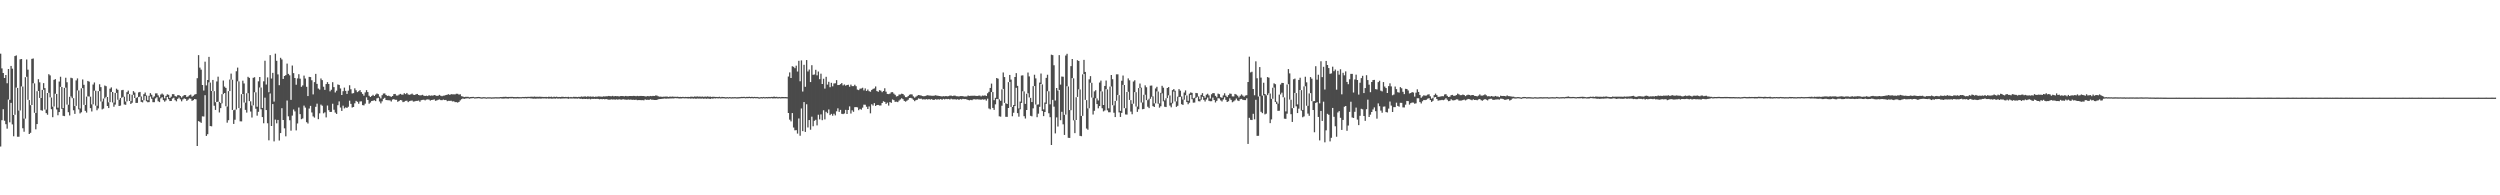 <?xml version="1.0" encoding="UTF-8"?>
<svg xmlns="http://www.w3.org/2000/svg" width="1920" height="150">
  <path d="M0 41.234h1v71.290H0zM1 52.520h1v39.809H1zM2 56.039h1v27.836H2zM3 59.895h1v32.847H3zM4 57.606h1v37.792H4zM5 63.934h1v34.877H5zM6 53.004h1v23.428H6zM7 76.639h1v17.306H7zM8 50.612h1v28.392H8zM9 52.719h1v42.809H9zM10 88.341h1v16.311H10zM11 43.055h1v45.090H11zM12 42.535h1v24.747H12zM13 67.519h1v37.501H13zM14 84.948h1v20.061H14zM15 45.563h1v39.265H15zM16 45.295h1v21.049H16zM17 66.443h1v32.047H17zM18 91.085h1v10.065H18zM19 59.304h1v31.761H19zM20 45.658h1v13.333H20zM21 53.504h1v23.129H21zM22 76.836h1v26.054H22zM23 80.775h1v21.224H23zM24 45.195h1v35.432H24zM25 44.877h1v19.070H25zM26 64.040h1v22.573H26zM27 86.727h1v12.596H27zM28 70.031h1v25.242H28zM29 60.803h1v9.076H29zM30 63.250h1v11.970H30zM31 75.272h1v9.341H31zM32 69.025h1v16.013H32zM33 63.835h1v5.097H33zM34 67.665h1v16.446H34zM35 84.182h1v2.712H35zM36 71.435h1v16.676H36zM37 56.962h1v14.289H37zM38 57.916h1v16.836H38zM39 74.883h1v8.977H39zM40 81.924h1v8.086H40zM41 61.339h1v20.402H41zM42 60.773h1v11.222H42zM43 72.130h1v11.925H43zM44 82.676h1v5.836H44zM45 62.615h1v23.453H45zM46 58.913h1v7.775H46zM47 66.800h1v16.768H47zM48 82.995h1v5.936H48zM49 67.473h1v21.735H49zM50 59.705h1v7.637H50zM51 63.175h1v17.149H51zM52 80.440h1v5.722H52zM53 74.332h1v14.342H53zM54 59.691h1v14.463H54zM55 60.118h1v15.291H55zM56 75.439h1v9.223H56zM57 81.466h1v5.969H57zM58 61.735h1v19.576H58zM59 60.204h1v9.219H59zM60 69.496h1v14.497H60zM61 83.325h1v3.788H61zM62 67.849h1v18.352H62zM63 61.047h1v6.652H63zM64 65.123h1v15.424H64zM65 80.658h1v4.500H65zM66 74.186h1v12.280H66zM67 62.135h1v11.924H67zM68 62.744h1v11.381H68zM69 74.222h1v8.821H69zM70 80.187h1v5.402H70zM71 64.925h1v15.185H71zM72 63.310h1v6.346H72zM73 69.679h1v11.460H73zM74 81.200h1v3.466H74zM75 70.011h1v13.258H75zM76 64.701h1v5.277H76zM77 66.896h1v11.017H77zM78 77.978h1v6.026H78zM79 75.695h1v7.714H79zM80 65.684h1v9.911H80zM81 66.178h1v8.209H81zM82 74.480h1v6.918H82zM83 78.572h1v4.439H83zM84 68.118h1v10.342H84zM85 67.097h1v3.496H85zM86 70.641h1v8.071H86zM87 78.741h1v3.256H87zM88 71.364h1v8.953H88zM89 68.101h1v3.200H89zM90 68.948h1v7.624H90zM91 76.616h1v4.781H91zM92 75.202h1v5.909H92zM93 69.251h1v5.834H93zM94 68.997h1v5.386H94zM95 74.274h1v5.975H95zM96 78.003h1v2.505H96zM97 70.829h1v7.058H97zM98 69.568h1v2.662H98zM99 72.270h1v5.314H99zM100 77.647h1v2.180H100zM101 72.819h1v6.084H101zM102 69.969h1v2.843H102zM103 71.078h1v4.194H103zM104 75.305h1v3.750H104zM105 74.668h1v4.334H105zM106 70.982h1v3.592H106zM107 70.607h1v3.558H107zM108 74.077h1v4.173H108zM109 76.892h1v1.751H109zM110 72.348h1v4.678H110zM111 71.078h1v2.723H111zM112 73.333h1v4.463H112zM113 76.941h1v1.619H113zM114 73.572h1v4.851H114zM115 71.539h1v2.605H115zM116 72.776h1v3.065H116zM117 74.945h1v3.533H117zM118 74.059h1v4.418H118zM119 71.737h1v3.818H119zM120 71.678h1v2.976H120zM121 73.271h1v4.493H121zM122 74.825h1v3.587H122zM123 72.587h1v2.995H123zM124 71.821h1v2.854H124zM125 72.692h1v4.203H125zM126 75.536h1v2.524H126zM127 73.603h1v3.487H127zM128 72.438h1v2.026H128zM129 72.823h1v3.347H129zM130 75.288h1v2.347H130zM131 74.248h1v3.312H131zM132 72.317h1v3.375H132zM133 72.320h1v2.758H133zM134 73.819h1v3.113H134zM135 74.197h1v3.651H135zM136 73.104h1v2.822H136zM137 73.074h1v1.896H137zM138 73.798h1v2.486H138zM139 74.915h1v2.923H139zM140 73.880h1v2.471H140zM141 72.997h1v2.554H141zM142 73.004h1v2.967H142zM143 74.541h1v2.929H143zM144 74.039h1v2.501H144zM145 73.166h1v2.416H145zM146 72.646h1v3.158H146zM147 74.249h1v3.217H147zM148 73.535h1v3.365H148zM149 72.636h1v3.417H149zM150 72.244h1v4.057H150zM151 60.059h1v52.057H151zM152 42.357h1v50.698H152zM153 51.943h1v41.598H153zM154 53.483h1v40.893H154zM155 65.277h1v24.090H155zM156 69.538h1v19.958H156zM157 47.367h1v25.728H157zM158 65.564h1v38.837H158zM159 61.425h1v41.623H159zM160 43.668h1v19.594H160zM161 63.460h1v33.349H161zM162 69.889h1v27.132H162zM163 61.384h1v8.503H163zM164 70.005h1v11.204H164zM165 78.487h1v5.965H165zM166 62.540h1v15.818H166zM167 58.896h1v19.184H167zM168 78.247h1v8.111H168zM169 79.153h1v3.899H169zM170 72.358h1v7.013H170zM171 61.863h1v10.438H171zM172 66.507h1v4.924H172zM173 67.517h1v14.079H173zM174 81.804h1v12.418H174zM175 69.989h1v22.303H175zM176 61.080h1v8.862H176zM177 56.507h1v4.628H177zM178 61.215h1v23.238H178zM179 84.624h1v10.550H179zM180 84.223h1v7.754H180zM181 54.745h1v29.357H181zM182 51.922h1v10.530H182zM183 62.534h1v20.453H183zM184 83.105h1v10.100H184zM185 72.365h1v20.884H185zM186 61.947h1v10.237H186zM187 64.114h1v14.630H187zM188 78.834h1v5.537H188zM189 71.639h1v14.844H189zM190 58.999h1v12.559H190zM191 59.799h1v17.878H191zM192 77.812h1v7.836H192zM193 81.062h1v9.198H193zM194 59.745h1v21.125H194zM195 59.280h1v11.595H195zM196 70.916h1v12.587H196zM197 81.965h1v6.874H197zM198 62.446h1v23.420H198zM199 59.130h1v8.022H199zM200 67.207h1v16.710H200zM201 82.871h1v7.015H201zM202 62.442h1v32.239H202zM203 46.637h1v28.385H203zM204 64.922h1v19.597H204zM205 59.429h1v35.236H205zM206 70.839h1v36.957H206zM207 42.318h1v29.460H207zM208 60.291h1v36.492H208zM209 55.941h1v23.978H209zM210 78.048h1v30.524H210zM211 41.220h1v50.633H211zM212 46.683h1v48.018H212zM213 57.149h1v34.969H213zM214 65.449h1v42.464H214zM215 44.393h1v57.797H215zM216 45.652h1v37.470H216zM217 60.637h1v31.531H217zM218 58.384h1v40.170H218zM219 57.701h1v46.996H219zM220 48.847h1v28.347H220zM221 56.716h1v32.604H221zM222 57.870h1v34.481H222zM223 76.702h1v23.673H223zM224 50.323h1v38.477H224zM225 56.174h1v27.889H225zM226 59.880h1v25.660H226zM227 65.076h1v35.084H227zM228 60.224h1v34.582H228zM229 57.003h1v25.597H229zM230 60.441h1v27.215H230zM231 66.688h1v24.866H231zM232 65.596h1v25.391H232zM233 58.056h1v23.035H233zM234 60.300h1v22.329H234zM235 66.662h1v27.208H235zM236 73.774h1v21.098H236zM237 59.033h1v24.295H237zM238 59.171h1v22.144H238zM239 61.661h1v24.715H239zM240 72.476h1v16.915H240zM241 63.055h1v27.274H241zM242 56.745h1v25.296H242zM243 64.392h1v15.211H243zM244 67.967h1v23.594H244zM245 68.797h1v18.264H245zM246 60.273h1v20.064H246zM247 61.553h1v19.626H247zM248 66.624h1v20.392H248zM249 69.024h1v17.265H249zM250 64.539h1v25.608H250zM251 63.053h1v18.010H251zM252 64.487h1v20.161H252zM253 70.141h1v15.886H253zM254 68.912h1v16.991H254zM255 63.150h1v16.514H255zM256 66.940h1v17.345H256zM257 71.035h1v15.467H257zM258 69.650h1v17.839H258zM259 64.881h1v15.896H259zM260 65.227h1v12.651H260zM261 67.962h1v14.637H261zM262 72.935h1v12.259H262zM263 70.046h1v11.084H263zM264 67.283h1v15.977H264zM265 69.803h1v12.671H265zM266 72.132h1v10.761H266zM267 69.637h1v12.338H267zM268 65.491h1v11.828H268zM269 68.576h1v11.186H269zM270 71.782h1v10.827H270zM271 71.503h1v10.674H271zM272 67.823h1v11.516H272zM273 69.324h1v8.154H273zM274 70.734h1v7.463H274zM275 70.025h1v9.641H275zM276 69.191h1v8.757H276zM277 70.756h1v7.084H277zM278 72.067h1v8.656H278zM279 73.487h1v7.472H279zM280 70.986h1v8.624H280zM281 69.230h1v5.508H281zM282 70.694h1v6.071H282zM283 73.506h1v6.163H283zM284 74.474h1v4.250H284zM285 73.686h1v3.885H285zM286 72.808h1v4.571H286zM287 73.735h1v3.260H287zM288 72.639h1v5.038H288zM289 71.802h1v3.789H289zM290 72.307h1v2.808H290zM291 74.184h1v3.739H291zM292 75.578h1v3.839H292zM293 73.109h1v4.690H293zM294 71.842h1v4.025H294zM295 71.707h1v3.429H295zM296 72.901h1v3.877H296zM297 73.677h1v3.280H297zM298 73.455h1v3.543H298zM299 73.856h1v3.246H299zM300 74.401h1v3.562H300zM301 73.735h1v2.689H301zM302 72.306h1v3.821H302zM303 72.140h1v4.527H303zM304 73.366h1v3.284H304zM305 73.367h1v4.836H305zM306 72.662h1v4.959H306zM307 72.107h1v4.697H307zM308 72.649h1v4.387H308zM309 72.680h1v5.747H309zM310 71.596h1v6.489H310zM311 72.279h1v5.211H311zM312 71.366h1v5.937H312zM313 72.525h1v5.888H313zM314 72.783h1v4.870H314zM315 72.441h1v4.934H315zM316 71.898h1v5.325H316zM317 72.761h1v5.277H317zM318 72.937h1v4.937H318zM319 72.405h1v5.089H319zM320 72.125h1v5.327H320zM321 72.954h1v4.239H321zM322 73.256h1v4.854H322zM323 73.168h1v3.780H323zM324 72.814h1v3.909H324zM325 73.476h1v3.099H325zM326 73.731h1v3.365H326zM327 73.481h1v3.001H327zM328 73.774h1v2.569H328zM329 73.135h1v3.372H329zM330 73.531h1v3.744H330zM331 73.322h1v3.457H331zM332 73.460h1v3.166H332zM333 72.945h1v3.385H333zM334 73.268h1v4.166H334zM335 73.657h1v3.447H335zM336 73.541h1v3.110H336zM337 72.863h1v3.455H337zM338 73.516h1v3.371H338zM339 73.868h1v3.071H339zM340 73.449h1v3.069H340zM341 73.371h1v3.475H341zM342 72.945h1v3.803H342zM343 72.712h1v4.994H343zM344 72.339h1v5.079H344zM345 72.922h1v4.532H345zM346 72.283h1v5.097H346zM347 72.471h1v5.478H347zM348 72.469h1v5.314H348zM349 72.482h1v5.955H349zM350 71.991h1v6.439H350zM351 72.027h1v6.778H351zM352 72.667h1v5.628H352zM353 72.416h1v4.665H353zM354 73.873h1v2.308H354zM355 74.114h1v1.523H355zM356 74.539h1v1.426H356zM357 74.335h1v1.336H357zM358 74.358h1v1.198H358zM359 74.368h1v1.084H359zM360 74.690h1v1.138H360zM361 74.473h1v1.100H361zM362 74.452h1v1.000H362zM363 74.384h1v1.006H363zM364 74.687h1v1.000H364zM365 74.647h1v1.000H365zM366 74.497h1v1.000H366zM367 74.443h1v1.000H367zM368 74.494h1v1.007H368zM369 74.797h1v1.000H369zM370 74.702h1v1.000H370zM371 74.576h1v1.000H371zM372 74.628h1v1.000H372zM373 74.846h1v1.000H373zM374 74.686h1v1.000H374zM375 74.682h1v1.000H375zM376 74.679h1v1.000H376zM377 74.827h1v1.000H377zM378 74.748h1v1.000H378zM379 74.709h1v1.000H379zM380 74.631h1v1.000H380zM381 74.671h1v1.000H381zM382 74.678h1v1.000H382zM383 74.655h1v1.000H383zM384 74.491h1v1.009H384zM385 74.564h1v1.181H385zM386 74.410h1v1.297H386zM387 74.403h1v1.285H387zM388 74.310h1v1.282H388zM389 74.475h1v1.223H389zM390 74.458h1v1.284H390zM391 74.443h1v1.035H391zM392 74.381h1v1.168H392zM393 74.415h1v1.040H393zM394 74.497h1v1.166H394zM395 74.535h1v1.067H395zM396 74.528h1v1.132H396zM397 74.449h1v1.101H397zM398 74.571h1v1.078H398zM399 74.587h1v1.000H399zM400 74.620h1v1.000H400zM401 74.420h1v1.000H401zM402 74.475h1v1.074H402zM403 74.402h1v1.047H403zM404 74.463h1v1.181H404zM405 74.368h1v1.068H405zM406 74.416h1v1.025H406zM407 74.312h1v1.272H407zM408 74.266h1v1.338H408zM409 74.332h1v1.491H409zM410 74.127h1v1.611H410zM411 74.366h1v1.465H411zM412 74.279h1v1.401H412zM413 74.329h1v1.385H413zM414 74.236h1v1.461H414zM415 74.355h1v1.422H415zM416 74.398h1v1.167H416zM417 74.423h1v1.212H417zM418 74.455h1v1.128H418zM419 74.375h1v1.332H419zM420 74.565h1v1.017H420zM421 74.235h1v1.542H421zM422 74.420h1v1.221H422zM423 74.226h1v1.538H423zM424 74.576h1v1.195H424zM425 74.259h1v1.351H425zM426 74.431h1v1.322H426zM427 74.245h1v1.253H427zM428 74.543h1v1.240H428zM429 74.420h1v1.178H429zM430 74.496h1v1.259H430zM431 74.295h1v1.385H431zM432 74.363h1v1.264H432zM433 74.478h1v1.118H433zM434 74.393h1v1.200H434zM435 74.560h1v1.000H435zM436 74.354h1v1.521H436zM437 74.626h1v1.000H437zM438 74.420h1v1.264H438zM439 74.649h1v1.000H439zM440 74.349h1v1.258H440zM441 74.398h1v1.342H441zM442 74.384h1v1.313H442zM443 74.570h1v1.203H443zM444 74.348h1v1.175H444zM445 74.431h1v1.480H445zM446 74.086h1v1.758H446zM447 74.276h1v1.806H447zM448 74.142h1v1.730H448zM449 74.025h1v2.008H449zM450 74.366h1v1.505H450zM451 73.949h1v2.166H451zM452 74.264h1v1.578H452zM453 74.099h1v2.195H453zM454 74.313h1v1.568H454zM455 74.105h1v1.855H455zM456 74.433h1v1.465H456zM457 74.215h1v1.777H457zM458 74.285h1v1.612H458zM459 74.038h1v1.929H459zM460 74.094h1v2.171H460zM461 74.185h1v1.860H461zM462 74.289h1v1.932H462zM463 74.001h1v2.029H463zM464 74.103h1v2.199H464zM465 73.922h1v2.118H465zM466 73.928h1v2.405H466zM467 73.679h1v2.854H467zM468 73.847h1v2.707H468zM469 73.935h1v2.375H469zM470 73.632h1v2.809H470zM471 74.030h1v2.317H471zM472 73.740h1v2.815H472zM473 73.861h1v2.441H473zM474 73.808h1v2.715H474zM475 74.082h1v2.170H475zM476 73.767h1v2.679H476zM477 73.729h1v2.820H477zM478 73.775h1v2.403H478zM479 73.966h1v2.491H479zM480 73.684h1v2.829H480zM481 73.894h1v2.772H481zM482 73.902h1v2.489H482zM483 73.716h1v2.875H483zM484 73.719h1v2.747H484zM485 73.772h1v2.940H485zM486 73.647h1v2.932H486zM487 73.681h1v3.082H487zM488 73.891h1v2.661H488zM489 73.604h1v3.344H489zM490 73.810h1v3.032H490zM491 73.659h1v3.185H491zM492 73.686h1v3.269H492zM493 73.725h1v3.186H493zM494 73.747h1v3.311H494zM495 74.018h1v2.345H495zM496 74.009h1v2.674H496zM497 73.708h1v2.871H497zM498 73.990h1v2.739H498zM499 73.678h1v2.539H499zM500 73.805h1v2.774H500zM501 73.651h1v2.942H501zM502 73.749h1v3.043H502zM503 73.315h1v3.464H503zM504 73.389h1v3.353H504zM505 73.956h1v2.268H505zM506 74.226h1v1.843H506zM507 74.201h1v1.820H507zM508 74.392h1v1.490H508zM509 74.235h1v1.558H509zM510 74.224h1v1.412H510zM511 74.114h1v1.736H511zM512 74.177h1v1.492H512zM513 74.440h1v1.305H513zM514 74.128h1v1.488H514zM515 74.274h1v1.328H515zM516 74.129h1v1.429H516zM517 74.301h1v1.321H517zM518 74.268h1v1.118H518zM519 74.328h1v1.165H519zM520 74.263h1v1.196H520zM521 74.492h1v1.179H521zM522 74.373h1v1.234H522zM523 74.472h1v1.160H523zM524 74.347h1v1.057H524zM525 74.543h1v1.013H525zM526 74.377h1v1.151H526zM527 74.501h1v1.000H527zM528 74.397h1v1.285H528zM529 74.511h1v1.059H529zM530 74.247h1v1.512H530zM531 74.249h1v1.335H531zM532 74.404h1v1.373H532zM533 74.089h1v1.555H533zM534 74.220h1v1.644H534zM535 74.012h1v1.613H535zM536 74.257h1v1.463H536zM537 74.134h1v1.551H537zM538 74.286h1v1.492H538zM539 74.138h1v1.467H539zM540 74.401h1v1.465H540zM541 74.154h1v1.446H541zM542 74.306h1v1.580H542zM543 74.029h1v1.667H543zM544 74.350h1v1.414H544zM545 74.184h1v1.773H545zM546 74.458h1v1.173H546zM547 74.317h1v1.459H547zM548 74.331h1v1.116H548zM549 74.428h1v1.180H549zM550 74.429h1v1.000H550zM551 74.564h1v1.066H551zM552 74.291h1v1.181H552zM553 74.656h1v1.017H553zM554 74.370h1v1.146H554zM555 74.506h1v1.000H555zM556 74.568h1v1.000H556zM557 74.775h1v1.000H557zM558 74.529h1v1.000H558zM559 74.733h1v1.000H559zM560 74.481h1v1.000H560zM561 74.726h1v1.000H561zM562 74.606h1v1.000H562zM563 74.636h1v1.000H563zM564 74.523h1v1.000H564zM565 74.698h1v1.000H565zM566 74.662h1v1.000H566zM567 74.610h1v1.000H567zM568 74.542h1v1.000H568zM569 74.408h1v1.000H569zM570 74.442h1v1.000H570zM571 74.318h1v1.000H571zM572 74.596h1v1.000H572zM573 74.405h1v1.000H573zM574 74.470h1v1.000H574zM575 74.312h1v1.020H575zM576 74.516h1v1.000H576zM577 74.359h1v1.011H577zM578 74.549h1v1.000H578zM579 74.377h1v1.012H579zM580 74.524h1v1.000H580zM581 74.423h1v1.000H581zM582 74.672h1v1.000H582zM583 74.793h1v1.000H583zM584 74.475h1v1.000H584zM585 74.657h1v1.000H585zM586 74.429h1v1.000H586zM587 74.696h1v1.000H587zM588 74.473h1v1.000H588zM589 74.611h1v1.000H589zM590 74.454h1v1.000H590zM591 74.561h1v1.000H591zM592 74.370h1v1.026H592zM593 74.452h1v1.190H593zM594 74.147h1v1.349H594zM595 74.435h1v1.120H595zM596 74.348h1v1.118H596zM597 74.670h1v1.000H597zM598 74.465h1v1.000H598zM599 74.645h1v1.000H599zM600 74.422h1v1.100H600zM601 74.515h1v1.000H601zM602 74.525h1v1.011H602zM603 74.505h1v1.000H603zM604 74.645h1v1.000H604zM605 58.775h1v27.991H605zM606 55.588h1v36.322H606zM607 59.918h1v33.295H607zM608 50.892h1v35.925H608zM609 51.278h1v46.666H609zM610 52.377h1v47.704H610zM611 50.428h1v49.517H611zM612 54.911h1v47.709H612zM613 46.704h1v44.253H613zM614 62.403h1v41.850H614zM615 46.397h1v36.888H615zM616 70.317h1v30.369H616zM617 49.780h1v28.608H617zM618 66.675h1v34.662H618zM619 46.123h1v33.941H619zM620 54.889h1v42.997H620zM621 53.425h1v38.794H621zM622 63.050h1v36.579H622zM623 50.055h1v39.550H623zM624 57.472h1v39.501H624zM625 57.172h1v35.618H625zM626 53.603h1v38.401H626zM627 57.835h1v38.495H627zM628 54.955h1v33.163H628zM629 60.848h1v30.829H629zM630 56.578h1v31.256H630zM631 64.508h1v27.795H631zM632 60.444h1v24.234H632zM633 68.056h1v23.665H633zM634 58.997h1v26.851H634zM635 64.970h1v21.946H635zM636 62.819h1v21.230H636zM637 66.976h1v21.446H637zM638 63.615h1v23.815H638zM639 66.293h1v22.600H639zM640 64.118h1v23.224H640zM641 63.934h1v24.678H641zM642 61.546h1v23.953H642zM643 65.330h1v17.875H643zM644 65.267h1v20.661H644zM645 64.611h1v19.750H645zM646 63.800h1v23.603H646zM647 65.581h1v22.097H647zM648 64.887h1v22.263H648zM649 65.817h1v18.558H649zM650 65.263h1v22.280H650zM651 65.073h1v19.424H651zM652 66.616h1v15.082H652zM653 64.966h1v22.233H653zM654 66.149h1v18.586H654zM655 66.166h1v19.697H655zM656 65.100h1v17.243H656zM657 66.200h1v16.030H657zM658 68.800h1v13.667H658zM659 69.233h1v15.379H659zM660 68.092h1v15.505H660zM661 67.948h1v16.287H661zM662 67.398h1v15.289H662zM663 69.418h1v10.985H663zM664 67.889h1v12.526H664zM665 69.838h1v12.139H665zM666 68.767h1v14.967H666zM667 70.032h1v11.758H667zM668 70.459h1v16.603H668zM669 69.066h1v11.023H669zM670 68.243h1v12.794H670zM671 67.880h1v11.331H671zM672 66.419h1v14.980H672zM673 69.936h1v10.681H673zM674 70.489h1v10.108H674zM675 69.213h1v11.849H675zM676 69.650h1v11.367H676zM677 70.814h1v8.280H677zM678 69.902h1v7.864H678zM679 67.766h1v10.496H679zM680 70.412h1v9.405H680zM681 72.122h1v6.707H681zM682 72.283h1v8.831H682zM683 71.872h1v6.495H683zM684 70.880h1v8.143H684zM685 70.762h1v5.638H685zM686 71.865h1v5.057H686zM687 72.799h1v5.440H687zM688 74.083h1v4.012H688zM689 73.757h1v4.696H689zM690 72.619h1v4.666H690zM691 72.560h1v3.821H691zM692 71.912h1v3.580H692zM693 72.186h1v3.984H693zM694 73.255h1v4.266H694zM695 74.588h1v3.497H695zM696 74.657h1v2.718H696zM697 73.759h1v2.816H697zM698 72.736h1v2.537H698zM699 72.399h1v2.755H699zM700 72.540h1v3.103H700zM701 74.051h1v2.582H701zM702 75.028h1v2.687H702zM703 74.196h1v2.727H703zM704 73.475h1v3.115H704zM705 72.954h1v2.621H705zM706 73.185h1v2.730H706zM707 73.391h1v2.367H707zM708 73.802h1v2.590H708zM709 73.930h1v2.315H709zM710 73.767h1v2.687H710zM711 73.360h1v2.797H711zM712 73.118h1v3.303H712zM713 73.378h1v2.710H713zM714 73.400h1v3.105H714zM715 73.530h1v2.587H715zM716 73.560h1v3.134H716zM717 73.484h1v3.227H717zM718 73.171h1v3.017H718zM719 73.418h1v3.106H719zM720 73.577h1v2.671H720zM721 73.752h1v2.731H721zM722 73.899h1v2.121H722zM723 74.085h1v2.546H723zM724 73.829h1v2.110H724zM725 74.005h1v2.351H725zM726 73.739h1v2.204H726zM727 73.980h1v2.211H727zM728 73.855h1v2.143H728zM729 73.400h1v3.051H729zM730 73.415h1v2.399H730zM731 73.766h1v2.520H731zM732 73.489h1v2.809H732zM733 73.403h1v2.827H733zM734 73.880h1v2.589H734zM735 73.945h1v2.244H735zM736 74.060h1v2.631H736zM737 73.795h1v2.306H737zM738 73.773h1v2.622H738zM739 73.826h1v2.095H739zM740 74.132h1v1.984H740zM741 74.103h1v1.997H741zM742 74.083h1v2.299H742zM743 73.346h1v3.417H743zM744 73.676h1v3.380H744zM745 73.585h1v3.107H745zM746 73.522h1v3.439H746zM747 73.542h1v2.724H747zM748 73.479h1v2.778H748zM749 73.605h1v2.816H749zM750 73.704h1v2.508H750zM751 73.451h1v2.927H751zM752 73.378h1v3.076H752zM753 74.049h1v2.569H753zM754 73.346h1v2.937H754zM755 73.546h1v3.000H755zM756 73.212h1v3.023H756zM757 73.728h1v3.516H757zM758 71.651h1v4.144H758zM759 70.522h1v12.804H759zM760 67.550h1v16.421H760zM761 64.195h1v6.519H761zM762 70.696h1v12.194H762zM763 76.949h1v7.425H763zM764 75.115h1v5.015H764zM765 59.921h1v16.041H765zM766 60.419h1v15.791H766zM767 76.282h1v13.037H767zM768 77.401h1v12.195H768zM769 68.632h1v12.577H769zM770 55.631h1v12.688H770zM771 59.169h1v19.848H771zM772 79.258h1v10.467H772zM773 79.867h1v9.863H773zM774 63.058h1v19.906H774zM775 57.570h1v5.330H775zM776 61.125h1v20.997H776zM777 82.187h1v7.098H777zM778 80.673h1v5.889H778zM779 59.147h1v22.288H779zM780 56.179h1v11.276H780zM781 65.933h1v20.933H781zM782 83.323h1v6.262H782zM783 78.053h1v5.850H783zM784 58.004h1v21.040H784zM785 57.858h1v12.247H785zM786 70.216h1v19.027H786zM787 79.778h1v11.262H787zM788 71.985h1v12.511H788zM789 55.679h1v16.021H789zM790 58.650h1v16.200H790zM791 75.167h1v13.752H791zM792 78.384h1v10.967H792zM793 66.143h1v17.042H793zM794 57.382h1v8.711H794zM795 60.225h1v20.044H795zM796 80.394h1v9.606H796zM797 80.159h1v7.127H797zM798 63.435h1v18.563H798zM799 56.479h1v8.017H799zM800 64.836h1v20.448H800zM801 83.999h1v5.194H801zM802 78.730h1v7.296H802zM803 59.802h1v19.966H803zM804 57.380h1v12.665H804zM805 70.073h1v16.933H805zM806 80.117h1v9.888H806zM807 41.974h1v69.399H807zM808 42.356h1v34.323H808zM809 50.120h1v31.787H809zM810 77.198h1v25.256H810zM811 67.566h1v22.599H811zM812 69.520h1v27.673H812zM813 42.363h1v26.716H813zM814 64.981h1v27.355H814zM815 58.804h1v27.075H815zM816 58.950h1v36.557H816zM817 88.223h1v15.382H817zM818 42.633h1v45.405H818zM819 41.329h1v24.944H819zM820 66.421h1v39.413H820zM821 84.530h1v21.407H821zM822 50.811h1v33.834H822zM823 45.315h1v14.694H823zM824 60.135h1v32.295H824zM825 92.297h1v9.965H825zM826 74.710h1v17.428H826zM827 46.228h1v28.200H827zM828 46.857h1v21.740H828zM829 68.723h1v35.635H829zM830 89.055h1v15.531H830zM831 57.107h1v31.899H831zM832 45.997h1v10.907H832zM833 55.268h1v21.442H833zM834 76.908h1v21.814H834zM835 83.264h1v16.346H835zM836 60.934h1v22.217H836zM837 58.448h1v5.073H837zM838 63.605h1v11.274H838zM839 75.014h1v12.938H839zM840 70.173h1v14.915H840zM841 69.294h1v6.177H841zM842 75.545h1v4.373H842zM843 77.150h1v6.025H843zM844 63.383h1v18.070H844zM845 61.883h1v8.247H845zM846 70.228h1v12.905H846zM847 80.662h1v4.903H847zM848 66.008h1v18.848H848zM849 61.830h1v6.684H849zM850 68.649h1v16.062H850zM851 83.218h1v2.986H851zM852 66.535h1v19.691H852zM853 57.594h1v8.790H853zM854 60.825h1v19.970H854zM855 80.958h1v5.605H855zM856 77.511h1v12.381H856zM857 57.109h1v20.266H857zM858 57.095h1v15.836H858zM859 73.065h1v13.238H859zM860 85.143h1v4.649H860zM861 61.981h1v24.713H861zM862 57.991h1v7.183H862zM863 65.285h1v17.782H863zM864 83.152h1v4.767H864zM865 70.674h1v17.362H865zM866 60.226h1v10.274H866zM867 61.672h1v15.056H867zM868 76.878h1v8.831H868zM869 79.698h1v8.036H869zM870 62.612h1v16.992H870zM871 61.651h1v9.089H871zM872 70.820h1v10.978H872zM873 81.845h1v4.077H873zM874 67.622h1v16.312H874zM875 64.145h1v3.417H875zM876 67.327h1v11.421H876zM877 78.669h1v5.235H877zM878 72.818h1v10.838H878zM879 65.547h1v7.200H879zM880 67.020h1v9.887H880zM881 76.964h1v5.006H881zM882 75.848h1v7.212H882zM883 65.804h1v10.055H883zM884 65.671h1v8.618H884zM885 74.049h1v7.442H885zM886 79.421h1v2.768H886zM887 67.952h1v11.431H887zM888 66.647h1v3.537H888zM889 70.305h1v9.344H889zM890 79.387h1v3.299H890zM891 71.317h1v10.315H891zM892 65.885h1v5.813H892zM893 67.308h1v10.514H893zM894 77.120h1v4.852H894zM895 75.488h1v6.718H895zM896 67.575h1v7.779H896zM897 66.892h1v6.337H897zM898 73.335h1v7.750H898zM899 78.952h1v3.498H899zM900 69.221h1v10.202H900zM901 68.386h1v1.904H901zM902 69.699h1v8.230H902zM903 77.857h1v4.194H903zM904 74.224h1v7.030H904zM905 68.432h1v6.127H905zM906 69.644h1v4.687H906zM907 74.091h1v5.915H907zM908 76.456h1v4.157H908zM909 71.053h1v5.468H909zM910 69.403h1v3.730H910zM911 73.293h1v5.116H911zM912 77.394h1v2.694H912zM913 71.955h1v6.961H913zM914 70.987h1v1.913H914zM915 71.300h1v4.879H915zM916 75.540h1v3.332H916zM917 75.048h1v3.679H917zM918 71.372h1v3.924H918zM919 71.563h1v2.763H919zM920 74.108h1v3.614H920zM921 76.173h1v1.679H921zM922 72.857h1v3.696H922zM923 71.526h1v2.815H923zM924 73.797h1v2.913H924zM925 75.063h1v2.890H925zM926 72.697h1v3.712H926zM927 72.007h1v2.918H927zM928 73.256h1v4.143H928zM929 75.676h1v2.095H929zM930 72.420h1v5.291H930zM931 71.495h1v3.470H931zM932 71.575h1v5.206H932zM933 73.605h1v5.082H933zM934 74.726h1v2.745H934zM935 71.873h1v3.521H935zM936 72.358h1v3.260H936zM937 74.643h1v2.469H937zM938 75.126h1v2.778H938zM939 73.287h1v3.092H939zM940 71.604h1v3.091H940zM941 73.493h1v3.193H941zM942 74.567h1v3.755H942zM943 73.074h1v4.673H943zM944 71.819h1v3.716H944zM945 72.028h1v4.694H945zM946 74.016h1v4.500H946zM947 74.082h1v3.771H947zM948 72.139h1v4.910H948zM949 72.633h1v3.028H949zM950 73.491h1v3.647H950zM951 74.845h1v2.787H951zM952 73.512h1v2.657H952zM953 72.515h1v3.436H953zM954 73.406h1v3.252H954zM955 74.293h1v2.561H955zM956 73.394h1v3.485H956zM957 73.119h1v2.377H957zM958 62.998h1v47.543H958zM959 43.531h1v46.939H959zM960 55.621h1v36.376H960zM961 55.079h1v37.112H961zM962 68.330h1v19.046H962zM963 73.172h1v18.459H963zM964 47.116h1v29.533H964zM965 60.107h1v44.217H965zM966 74.137h1v30.140H966zM967 51.513h1v22.396H967zM968 59.578h1v26.292H968zM969 73.397h1v13.514H969zM970 63.534h1v9.678H970zM971 72.184h1v15.695H971zM972 73.261h1v14.047H972zM973 59.210h1v13.876H973zM974 59.654h1v12.031H974zM975 71.853h1v22.688H975zM976 75.912h1v15.811H976zM977 67.363h1v8.459H977zM978 63.982h1v3.298H978zM979 64.674h1v13.718H979zM980 78.018h1v1.906H980zM981 79.635h1v5.523H981zM982 72.678h1v12.346H982zM983 64.921h1v7.631H983zM984 63.637h1v7.537H984zM985 63.762h1v10.957H985zM986 74.867h1v16.284H986zM987 85.535h1v5.772H987zM988 64.903h1v22.371H988zM989 53.036h1v11.612H989zM990 56.392h1v20.036H990zM991 76.585h1v11.133H991zM992 83.074h1v10.581H992zM993 60.866h1v22.051H993zM994 60.346h1v11.051H994zM995 71.474h1v10.195H995zM996 80.197h1v6.651H996zM997 61.364h1v22.113H997zM998 59.709h1v9.390H998zM999 69.215h1v15.709H999zM1000 84.411h1v5.657H1000zM1001 66.366h1v23.035H1001zM1002 58.946h1v7.291H1002zM1003 63.226h1v17.995H1003zM1004 81.272h1v5.955H1004zM1005 71.707h1v17.241H1005zM1006 59.182h1v12.354H1006zM1007 60.419h1v17.241H1007zM1008 77.795h1v6.696H1008zM1009 77.631h1v23.938H1009zM1010 50.859h1v28.176H1010zM1011 61.170h1v17.308H1011zM1012 57.418h1v32.390H1012zM1013 79.367h1v28.449H1013zM1014 47.050h1v38.154H1014zM1015 59.258h1v33.639H1015zM1016 51.310h1v26.762H1016zM1017 68.779h1v40.532H1017zM1018 46.806h1v53.284H1018zM1019 49.902h1v37.480H1019zM1020 52.266h1v35.925H1020zM1021 56.672h1v51.934H1021zM1022 56.358h1v49.480H1022zM1023 51.203h1v31.703H1023zM1024 54.699h1v35.006H1024zM1025 53.425h1v43.563H1025zM1026 68.877h1v36.121H1026zM1027 54.360h1v32.012H1027zM1028 57.332h1v28.034H1028zM1029 53.200h1v37.273H1029zM1030 72.472h1v27.307H1030zM1031 55.898h1v36.232H1031zM1032 57.864h1v24.111H1032zM1033 54.828h1v26.584H1033zM1034 62.949h1v37.506H1034zM1035 64.687h1v31.699H1035zM1036 60.882h1v25.014H1036zM1037 56.741h1v21.410H1037zM1038 56.731h1v33.473H1038zM1039 71.045h1v19.566H1039zM1040 61.032h1v24.816H1040zM1041 57.359h1v25.293H1041zM1042 61.431h1v30.426H1042zM1043 72.659h1v23.445H1043zM1044 63.530h1v25.408H1044zM1045 59.994h1v23.562H1045zM1046 58.238h1v25.749H1046zM1047 71.466h1v17.617H1047zM1048 67.619h1v25.185H1048zM1049 57.760h1v26.127H1049zM1050 61.507h1v15.039H1050zM1051 65.048h1v24.803H1051zM1052 70.786h1v17.258H1052zM1053 62.953h1v23.046H1053zM1054 61.500h1v22.559H1054zM1055 61.344h1v21.150H1055zM1056 68.440h1v16.982H1056zM1057 68.723h1v22.407H1057zM1058 63.056h1v16.362H1058zM1059 62.014h1v19.533H1059zM1060 69.610h1v15.332H1060zM1061 70.205h1v16.372H1061zM1062 63.025h1v18.882H1062zM1063 66.484h1v15.286H1063zM1064 67.646h1v18.416H1064zM1065 71.428h1v14.940H1065zM1066 66.143h1v17.256H1066zM1067 63.987h1v13.973H1067zM1068 66.373h1v14.723H1068zM1069 73.148h1v12.854H1069zM1070 72.617h1v9.645H1070zM1071 66.455h1v15.802H1071zM1072 68.453h1v10.405H1072zM1073 70.828h1v10.516H1073zM1074 71.097h1v10.818H1074zM1075 66.929h1v12.012H1075zM1076 67.808h1v11.204H1076zM1077 70.514h1v11.993H1077zM1078 72.269h1v10.239H1078zM1079 68.181h1v12.203H1079zM1080 68.331h1v9.165H1080zM1081 69.472h1v8.190H1081zM1082 71.801h1v8.550H1082zM1083 71.426h1v7.801H1083zM1084 70.704h1v8.061H1084zM1085 71.054h1v7.756H1085zM1086 74.191h1v5.460H1086zM1087 71.179h1v8.159H1087zM1088 68.589h1v6.881H1088zM1089 70.626h1v4.867H1089zM1090 72.897h1v5.509H1090zM1091 75.041h1v4.439H1091zM1092 74.010h1v3.783H1092zM1093 73.149h1v3.585H1093zM1094 73.470h1v3.448H1094zM1095 73.349h1v3.234H1095zM1096 72.640h1v3.153H1096zM1097 72.403h1v2.989H1097zM1098 73.966h1v2.881H1098zM1099 75.802h1v2.463H1099zM1100 75.038h1v2.385H1100zM1101 73.060h1v1.788H1101zM1102 71.893h1v2.621H1102zM1103 73.023h1v3.024H1103zM1104 74.386h1v2.936H1104zM1105 74.281h1v2.758H1105zM1106 74.088h1v2.883H1106zM1107 73.845h1v2.876H1107zM1108 73.945h1v2.985H1108zM1109 72.564h1v3.926H1109zM1110 72.317h1v3.102H1110zM1111 73.562h1v3.028H1111zM1112 74.482h1v3.228H1112zM1113 74.258h1v3.230H1113zM1114 73.068h1v3.173H1114zM1115 72.872h1v4.113H1115zM1116 73.643h1v3.466H1116zM1117 73.547h1v3.292H1117zM1118 73.035h1v3.232H1118zM1119 71.900h1v4.446H1119zM1120 72.422h1v4.837H1120zM1121 73.102h1v4.148H1121zM1122 73.083h1v4.133H1122zM1123 72.581h1v4.283H1123zM1124 72.948h1v3.551H1124zM1125 73.833h1v3.278H1125zM1126 73.116h1v3.448H1126zM1127 72.708h1v3.265H1127zM1128 72.909h1v3.287H1128zM1129 73.329h1v3.221H1129zM1130 72.973h1v4.024H1130zM1131 73.009h1v3.291H1131zM1132 73.611h1v3.200H1132zM1133 73.748h1v2.962H1133zM1134 74.012h1v3.014H1134zM1135 73.412h1v2.948H1135zM1136 72.484h1v3.543H1136zM1137 73.419h1v3.514H1137zM1138 73.402h1v3.937H1138zM1139 73.138h1v3.528H1139zM1140 72.461h1v3.593H1140zM1141 73.211h1v3.370H1141zM1142 73.969h1v3.121H1142zM1143 73.841h1v2.347H1143zM1144 74.142h1v1.757H1144zM1145 73.710h1v2.093H1145zM1146 74.071h1v2.596H1146zM1147 74.144h1v2.567H1147zM1148 73.699h1v2.762H1148zM1149 74.091h1v2.284H1149zM1150 74.091h1v2.183H1150zM1151 74.602h1v1.880H1151zM1152 73.453h1v2.344H1152zM1153 73.720h1v2.095H1153zM1154 73.667h1v2.449H1154zM1155 73.718h1v2.912H1155zM1156 73.980h1v2.679H1156zM1157 73.246h1v3.055H1157zM1158 73.850h1v2.283H1158zM1159 73.902h1v3.292H1159zM1160 74.071h1v2.612H1160zM1161 74.236h1v1.482H1161zM1162 74.258h1v1.243H1162zM1163 74.654h1v1.094H1163zM1164 74.686h1v1.000H1164zM1165 74.536h1v1.000H1165zM1166 74.543h1v1.000H1166zM1167 74.749h1v1.000H1167zM1168 74.914h1v1.000H1168zM1169 74.564h1v1.000H1169zM1170 74.470h1v1.000H1170zM1171 74.484h1v1.000H1171zM1172 74.703h1v1.000H1172zM1173 74.604h1v1.000H1173zM1174 74.615h1v1.000H1174zM1175 74.671h1v1.000H1175zM1176 74.730h1v1.000H1176zM1177 74.841h1v1.000H1177zM1178 74.633h1v1.000H1178zM1179 74.666h1v1.000H1179zM1180 74.797h1v1.000H1180zM1181 74.740h1v1.000H1181zM1182 74.673h1v1.000H1182zM1183 74.600h1v1.000H1183zM1184 74.702h1v1.000H1184zM1185 74.656h1v1.000H1185zM1186 74.633h1v1.000H1186zM1187 74.643h1v1.000H1187zM1188 74.597h1v1.000H1188zM1189 74.810h1v1.000H1189zM1190 74.693h1v1.000H1190zM1191 74.644h1v1.000H1191zM1192 74.622h1v1.000H1192zM1193 74.678h1v1.000H1193zM1194 74.694h1v1.000H1194zM1195 74.461h1v1.000H1195zM1196 74.574h1v1.000H1196zM1197 74.730h1v1.000H1197zM1198 74.637h1v1.000H1198zM1199 74.599h1v1.000H1199zM1200 74.535h1v1.000H1200zM1201 74.648h1v1.000H1201zM1202 74.467h1v1.000H1202zM1203 74.273h1v1.184H1203zM1204 74.086h1v1.309H1204zM1205 74.373h1v1.082H1205zM1206 74.531h1v1.000H1206zM1207 74.442h1v1.023H1207zM1208 74.432h1v1.000H1208zM1209 74.528h1v1.000H1209zM1210 74.679h1v1.000H1210zM1211 74.480h1v1.007H1211zM1212 74.504h1v1.000H1212zM1213 74.397h1v1.126H1213zM1214 74.340h1v1.054H1214zM1215 74.310h1v1.337H1215zM1216 74.373h1v1.193H1216zM1217 74.543h1v1.000H1217zM1218 74.693h1v1.000H1218zM1219 74.571h1v1.122H1219zM1220 74.436h1v1.222H1220zM1221 74.257h1v1.132H1221zM1222 74.380h1v1.000H1222zM1223 74.203h1v1.372H1223zM1224 74.464h1v1.131H1224zM1225 74.115h1v1.522H1225zM1226 74.195h1v1.702H1226zM1227 74.315h1v1.476H1227zM1228 74.272h1v1.636H1228zM1229 74.285h1v1.559H1229zM1230 74.386h1v1.363H1230zM1231 74.200h1v1.572H1231zM1232 74.272h1v1.426H1232zM1233 74.015h1v1.599H1233zM1234 74.288h1v1.227H1234zM1235 74.410h1v1.224H1235zM1236 74.510h1v1.327H1236zM1237 74.518h1v1.293H1237zM1238 74.120h1v1.534H1238zM1239 74.272h1v1.201H1239zM1240 74.245h1v1.504H1240zM1241 74.241h1v1.727H1241zM1242 74.222h1v1.545H1242zM1243 74.256h1v1.416H1243zM1244 74.223h1v1.602H1244zM1245 74.247h1v1.575H1245zM1246 74.353h1v1.562H1246zM1247 74.092h1v1.625H1247zM1248 74.229h1v1.336H1248zM1249 74.144h1v1.777H1249zM1250 74.156h1v1.543H1250zM1251 74.052h1v1.730H1251zM1252 74.006h1v1.665H1252zM1253 73.746h1v2.028H1253zM1254 73.583h1v2.573H1254zM1255 74.110h1v1.820H1255zM1256 74.455h1v1.726H1256zM1257 74.152h1v1.975H1257zM1258 73.916h1v1.922H1258zM1259 73.845h1v2.092H1259zM1260 74.016h1v1.893H1260zM1261 74.102h1v2.058H1261zM1262 74.182h1v1.635H1262zM1263 73.649h1v2.845H1263zM1264 73.463h1v2.564H1264zM1265 73.665h1v2.641H1265zM1266 74.181h1v1.889H1266zM1267 73.990h1v1.957H1267zM1268 74.059h1v1.904H1268zM1269 73.896h1v2.280H1269zM1270 74.102h1v1.754H1270zM1271 73.744h1v2.618H1271zM1272 73.869h1v2.385H1272zM1273 73.358h1v3.089H1273zM1274 73.617h1v2.988H1274zM1275 73.520h1v2.886H1275zM1276 73.723h1v2.432H1276zM1277 73.426h1v2.913H1277zM1278 73.457h1v2.774H1278zM1279 73.427h1v2.745H1279zM1280 73.425h1v3.546H1280zM1281 73.145h1v3.443H1281zM1282 73.706h1v2.512H1282zM1283 73.337h1v2.792H1283zM1284 73.119h1v3.172H1284zM1285 73.444h1v3.046H1285zM1286 73.542h1v2.869H1286zM1287 73.283h1v3.014H1287zM1288 73.427h1v2.854H1288zM1289 73.532h1v2.453H1289zM1290 73.525h1v2.957H1290zM1291 73.890h1v2.214H1291zM1292 74.074h1v1.944H1292zM1293 73.664h1v2.448H1293zM1294 73.391h1v2.716H1294zM1295 73.763h1v2.096H1295zM1296 73.457h1v2.673H1296zM1297 73.387h1v2.891H1297zM1298 73.685h1v2.310H1298zM1299 74.132h1v2.315H1299zM1300 73.546h1v2.598H1300zM1301 73.476h1v2.586H1301zM1302 73.557h1v2.729H1302zM1303 73.342h1v2.866H1303zM1304 73.628h1v2.654H1304zM1305 73.927h1v2.363H1305zM1306 73.368h1v3.121H1306zM1307 73.362h1v2.611H1307zM1308 73.876h1v2.089H1308zM1309 73.620h1v2.548H1309zM1310 73.508h1v2.679H1310zM1311 74.092h1v1.905H1311zM1312 74.146h1v1.720H1312zM1313 74.334h1v1.297H1313zM1314 74.355h1v1.065H1314zM1315 74.649h1v1.000H1315zM1316 74.470h1v1.044H1316zM1317 74.485h1v1.000H1317zM1318 74.503h1v1.000H1318zM1319 74.406h1v1.006H1319zM1320 74.400h1v1.034H1320zM1321 74.503h1v1.000H1321zM1322 74.497h1v1.030H1322zM1323 74.520h1v1.000H1323zM1324 74.450h1v1.000H1324zM1325 74.432h1v1.087H1325zM1326 74.423h1v1.064H1326zM1327 74.481h1v1.000H1327zM1328 74.511h1v1.059H1328zM1329 74.571h1v1.000H1329zM1330 74.552h1v1.000H1330zM1331 74.498h1v1.000H1331zM1332 74.613h1v1.000H1332zM1333 74.594h1v1.000H1333zM1334 74.644h1v1.000H1334zM1335 74.562h1v1.000H1335zM1336 74.726h1v1.000H1336zM1337 74.644h1v1.000H1337zM1338 74.567h1v1.000H1338zM1339 74.376h1v1.000H1339zM1340 74.446h1v1.000H1340zM1341 74.569h1v1.000H1341zM1342 74.569h1v1.000H1342zM1343 74.387h1v1.126H1343zM1344 74.504h1v1.000H1344zM1345 74.457h1v1.000H1345zM1346 74.490h1v1.000H1346zM1347 74.466h1v1.153H1347zM1348 74.455h1v1.104H1348zM1349 74.487h1v1.137H1349zM1350 74.281h1v1.135H1350zM1351 74.330h1v1.117H1351zM1352 74.370h1v1.113H1352zM1353 74.430h1v1.036H1353zM1354 74.436h1v1.260H1354zM1355 74.309h1v1.271H1355zM1356 74.445h1v1.057H1356zM1357 74.495h1v1.088H1357zM1358 74.432h1v1.044H1358zM1359 74.303h1v1.360H1359zM1360 74.614h1v1.000H1360zM1361 74.663h1v1.066H1361zM1362 74.504h1v1.000H1362zM1363 74.576h1v1.000H1363zM1364 74.484h1v1.000H1364zM1365 74.623h1v1.000H1365zM1366 74.548h1v1.099H1366zM1367 74.434h1v1.000H1367zM1368 74.560h1v1.000H1368zM1369 74.552h1v1.000H1369zM1370 74.672h1v1.000H1370zM1371 74.621h1v1.000H1371zM1372 74.643h1v1.000H1372zM1373 74.652h1v1.000H1373zM1374 74.448h1v1.000H1374zM1375 74.491h1v1.130H1375zM1376 74.489h1v1.000H1376zM1377 74.611h1v1.000H1377zM1378 74.598h1v1.000H1378zM1379 74.692h1v1.000H1379zM1380 74.567h1v1.000H1380zM1381 74.528h1v1.000H1381zM1382 74.606h1v1.000H1382zM1383 74.469h1v1.018H1383zM1384 74.527h1v1.000H1384zM1385 74.605h1v1.000H1385zM1386 74.541h1v1.000H1386zM1387 74.530h1v1.000H1387zM1388 74.483h1v1.000H1388zM1389 74.392h1v1.103H1389zM1390 74.407h1v1.279H1390zM1391 74.227h1v1.393H1391zM1392 74.603h1v1.000H1392zM1393 74.236h1v1.439H1393zM1394 74.375h1v1.311H1394zM1395 74.315h1v1.504H1395zM1396 74.270h1v1.609H1396zM1397 74.253h1v1.546H1397zM1398 74.449h1v1.308H1398zM1399 74.242h1v1.886H1399zM1400 74.184h1v1.902H1400zM1401 74.036h1v1.860H1401zM1402 74.034h1v1.772H1402zM1403 74.164h1v1.896H1403zM1404 74.234h1v1.960H1404zM1405 73.927h1v2.322H1405zM1406 74.157h1v1.925H1406zM1407 74.033h1v1.716H1407zM1408 74.039h1v1.934H1408zM1409 74.007h1v2.204H1409zM1410 74.165h1v2.121H1410zM1411 74.340h1v1.494H1411zM1412 74.156h1v1.656H1412zM1413 74.053h1v1.787H1413zM1414 73.957h1v2.157H1414zM1415 74.141h1v2.006H1415zM1416 74.283h1v1.750H1416zM1417 74.109h1v1.618H1417zM1418 74.047h1v1.856H1418zM1419 74.091h1v1.678H1419zM1420 74.338h1v1.559H1420zM1421 74.212h1v1.762H1421zM1422 73.906h1v1.977H1422zM1423 74.257h1v1.674H1423zM1424 74.013h1v2.087H1424zM1425 74.071h1v1.790H1425zM1426 73.868h1v2.129H1426zM1427 73.915h1v1.910H1427zM1428 73.999h1v1.779H1428zM1429 74.299h1v1.505H1429zM1430 74.325h1v1.728H1430zM1431 74.202h1v1.886H1431zM1432 74.232h1v1.478H1432zM1433 73.865h1v2.137H1433zM1434 74.206h1v1.943H1434zM1435 74.343h1v1.666H1435zM1436 74.025h1v1.956H1436zM1437 73.788h1v1.921H1437zM1438 73.622h1v2.247H1438zM1439 73.868h1v2.305H1439zM1440 73.870h1v2.424H1440zM1441 73.993h1v2.340H1441zM1442 73.879h1v2.279H1442zM1443 73.713h1v2.554H1443zM1444 74.007h1v2.136H1444zM1445 73.887h1v2.144H1445zM1446 73.721h1v2.458H1446zM1447 73.641h1v2.610H1447zM1448 73.368h1v3.032H1448zM1449 73.334h1v3.298H1449zM1450 73.027h1v3.313H1450zM1451 73.364h1v3.159H1451zM1452 73.248h1v3.103H1452zM1453 73.223h1v3.436H1453zM1454 73.520h1v3.364H1454zM1455 73.436h1v3.007H1455zM1456 73.582h1v2.777H1456zM1457 73.202h1v3.167H1457zM1458 73.342h1v3.582H1458zM1459 72.880h1v4.020H1459zM1460 73.186h1v3.380H1460zM1461 73.376h1v2.925H1461zM1462 73.600h1v2.403H1462zM1463 73.496h1v2.752H1463zM1464 73.611h1v2.664H1464zM1465 73.742h1v2.419H1465zM1466 73.646h1v2.550H1466zM1467 73.323h1v2.717H1467zM1468 73.671h1v2.708H1468zM1469 73.471h1v2.558H1469zM1470 73.392h1v2.597H1470zM1471 73.581h1v2.559H1471zM1472 73.706h1v2.962H1472zM1473 73.728h1v2.824H1473zM1474 73.571h1v2.554H1474zM1475 73.682h1v2.304H1475zM1476 73.549h1v2.307H1476zM1477 74.001h1v1.847H1477zM1478 74.309h1v1.659H1478zM1479 73.773h1v2.241H1479zM1480 73.848h1v2.273H1480zM1481 73.782h1v2.052H1481zM1482 73.810h1v2.594H1482zM1483 73.368h1v3.468H1483zM1484 73.773h1v2.535H1484zM1485 74.148h1v2.472H1485zM1486 73.767h1v2.309H1486zM1487 73.692h1v2.512H1487zM1488 73.918h1v2.124H1488zM1489 73.926h1v2.135H1489zM1490 73.379h1v3.102H1490zM1491 73.610h1v2.891H1491zM1492 73.624h1v3.124H1492zM1493 73.361h1v3.079H1493zM1494 73.684h1v2.596H1494zM1495 73.078h1v3.344H1495zM1496 73.456h1v2.858H1496zM1497 73.421h1v2.959H1497zM1498 73.698h1v2.538H1498zM1499 73.773h1v2.702H1499zM1500 73.244h1v2.787H1500zM1501 73.286h1v2.919H1501zM1502 73.433h1v2.903H1502zM1503 73.173h1v3.047H1503zM1504 73.678h1v2.644H1504zM1505 72.944h1v3.073H1505zM1506 73.076h1v2.756H1506zM1507 72.960h1v3.379H1507zM1508 73.530h1v2.629H1508zM1509 74.000h1v2.312H1509zM1510 73.756h1v2.308H1510zM1511 73.882h1v2.940H1511zM1512 73.087h1v3.108H1512zM1513 73.458h1v2.516H1513zM1514 72.589h1v3.902H1514zM1515 72.925h1v3.775H1515zM1516 73.438h1v3.034H1516zM1517 72.905h1v3.761H1517zM1518 73.344h1v3.486H1518zM1519 73.590h1v3.086H1519zM1520 73.418h1v2.951H1520zM1521 73.553h1v2.843H1521zM1522 73.329h1v2.661H1522zM1523 73.594h1v2.366H1523zM1524 73.005h1v2.556H1524zM1525 73.689h1v2.394H1525zM1526 73.132h1v2.957H1526zM1527 73.392h1v2.600H1527zM1528 73.438h1v2.906H1528zM1529 73.317h1v2.908H1529zM1530 73.143h1v3.384H1530zM1531 72.569h1v3.500H1531zM1532 73.069h1v3.424H1532zM1533 73.445h1v3.203H1533zM1534 72.639h1v3.568H1534zM1535 73.135h1v3.666H1535zM1536 71.998h1v4.366H1536zM1537 72.263h1v4.172H1537zM1538 72.930h1v3.529H1538zM1539 73.246h1v3.750H1539zM1540 72.562h1v4.571H1540zM1541 72.202h1v4.364H1541zM1542 72.865h1v4.308H1542zM1543 72.835h1v3.544H1543zM1544 73.214h1v3.736H1544zM1545 72.272h1v5.094H1545zM1546 72.480h1v4.415H1546zM1547 72.817h1v4.471H1547zM1548 72.846h1v4.330H1548zM1549 73.344h1v3.935H1549zM1550 72.840h1v4.033H1550zM1551 73.037h1v3.839H1551zM1552 72.724h1v4.776H1552zM1553 72.612h1v4.274H1553zM1554 73.143h1v3.959H1554zM1555 72.860h1v3.598H1555zM1556 73.197h1v3.683H1556zM1557 73.391h1v3.167H1557zM1558 73.238h1v3.021H1558zM1559 73.434h1v3.212H1559zM1560 73.118h1v4.078H1560zM1561 73.378h1v4.202H1561zM1562 72.312h1v4.171H1562zM1563 72.854h1v3.955H1563zM1564 72.934h1v4.609H1564zM1565 72.653h1v4.917H1565zM1566 72.746h1v5.191H1566zM1567 72.722h1v4.221H1567zM1568 72.928h1v4.451H1568zM1569 72.194h1v4.450H1569zM1570 72.470h1v5.052H1570zM1571 71.637h1v6.119H1571zM1572 72.512h1v5.094H1572zM1573 72.184h1v5.453H1573zM1574 72.547h1v4.550H1574zM1575 73.513h1v3.315H1575zM1576 72.738h1v4.547H1576zM1577 72.991h1v4.143H1577zM1578 73.295h1v4.070H1578zM1579 71.754h1v5.842H1579zM1580 72.973h1v4.596H1580zM1581 72.729h1v5.014H1581zM1582 73.478h1v3.243H1582zM1583 73.145h1v4.169H1583zM1584 73.582h1v3.628H1584zM1585 73.160h1v4.253H1585zM1586 73.246h1v3.172H1586zM1587 73.995h1v3.103H1587zM1588 72.907h1v3.653H1588zM1589 73.742h1v3.467H1589zM1590 73.340h1v4.191H1590zM1591 73.232h1v3.236H1591zM1592 73.321h1v3.829H1592zM1593 72.945h1v4.009H1593zM1594 73.247h1v4.109H1594zM1595 72.479h1v5.094H1595zM1596 73.354h1v4.213H1596zM1597 73.170h1v4.695H1597zM1598 72.549h1v5.649H1598zM1599 72.913h1v5.066H1599zM1600 73.104h1v4.943H1600zM1601 73.501h1v3.415H1601zM1602 72.394h1v4.566H1602zM1603 73.331h1v4.173H1603zM1604 73.181h1v4.305H1604zM1605 73.029h1v3.419H1605zM1606 73.906h1v3.269H1606zM1607 72.604h1v4.171H1607zM1608 73.512h1v4.124H1608zM1609 73.061h1v4.665H1609zM1610 72.941h1v4.295H1610zM1611 73.192h1v3.852H1611zM1612 72.499h1v3.843H1612zM1613 73.104h1v4.179H1613zM1614 73.692h1v3.425H1614zM1615 74.131h1v1.708H1615zM1616 74.745h1v1.000H1616zM1617 74.549h1v1.000H1617zM1618 74.728h1v1.000H1618zM1619 74.664h1v1.000H1619zM1620 74.729h1v1.000H1620zM1621 74.694h1v1.000H1621zM1622 74.783h1v1.000H1622zM1623 74.760h1v1.000H1623zM1624 74.720h1v1.000H1624zM1625 74.737h1v1.000H1625zM1626 74.764h1v1.000H1626zM1627 74.793h1v1.000H1627zM1628 74.732h1v1.000H1628zM1629 74.792h1v1.000H1629zM1630 74.813h1v1.000H1630zM1631 74.771h1v1.000H1631zM1632 74.862h1v1.000H1632zM1633 74.787h1v1.000H1633zM1634 74.846h1v1.000H1634zM1635 74.807h1v1.000H1635zM1636 74.779h1v1.000H1636zM1637 74.811h1v1.000H1637zM1638 74.799h1v1.000H1638zM1639 74.837h1v1.000H1639zM1640 74.814h1v1.000H1640zM1641 74.814h1v1.000H1641zM1642 74.831h1v1.000H1642zM1643 74.778h1v1.000H1643zM1644 74.775h1v1.000H1644zM1645 74.811h1v1.000H1645zM1646 74.828h1v1.000H1646zM1647 74.785h1v1.000H1647zM1648 74.787h1v1.000H1648zM1649 74.800h1v1.000H1649zM1650 74.903h1v1.000H1650zM1651 74.877h1v1.000H1651zM1652 74.879h1v1.000H1652zM1653 74.888h1v1.000H1653zM1654 74.922h1v1.000H1654zM1655 74.959h1v1.000H1655zM1656 74.918h1v1.000H1656zM1657 74.925h1v1.000H1657zM1658 74.955h1v1.000H1658zM1659 74.924h1v1.000H1659zM1660 74.953h1v1.000H1660zM1661 74.969h1v1.000H1661zM1662 74.982h1v1.000H1662zM1663 74.980h1v1.000H1663zM1664 74.986h1v1.000H1664zM1665 74.987h1v1.000H1665zM1666 74.988h1v1.000H1666zM1667 74.992h1v1.000H1667zM1668 74.986h1v1.000H1668zM1669 74.986h1v1.000H1669zM1670 74.988h1v1.000H1670zM1671 74.983h1v1.000H1671zM1672 74.994h1v1.000H1672zM1673 74.981h1v1.000H1673zM1674 74.988h1v1.000H1674zM1675 74.987h1v1.000H1675zM1676 74.987h1v1.000H1676zM1677 74.989h1v1.000H1677zM1678 74.984h1v1.000H1678zM1679 74.989h1v1.000H1679zM1680 74.985h1v1.000H1680zM1681 74.987h1v1.000H1681zM1682 74.984h1v1.000H1682zM1683 74.992h1v1.000H1683zM1684 74.991h1v1.000H1684zM1685 74.982h1v1.000H1685zM1686 74.986h1v1.000H1686zM1687 74.986h1v1.000H1687zM1688 74.987h1v1.000H1688zM1689 74.988h1v1.000H1689zM1690 74.980h1v1.000H1690zM1691 74.985h1v1.000H1691zM1692 74.988h1v1.000H1692zM1693 74.988h1v1.000H1693zM1694 74.988h1v1.000H1694zM1695 74.986h1v1.000H1695zM1696 74.988h1v1.000H1696zM1697 74.984h1v1.000H1697zM1698 74.989h1v1.000H1698zM1699 74.987h1v1.000H1699zM1700 74.990h1v1.000H1700zM1701 74.987h1v1.000H1701zM1702 74.986h1v1.000H1702zM1703 74.987h1v1.000H1703zM1704 74.984h1v1.000H1704zM1705 74.988h1v1.000H1705zM1706 74.987h1v1.000H1706zM1707 74.988h1v1.000H1707zM1708 74.986h1v1.000H1708zM1709 74.988h1v1.000H1709zM1710 74.982h1v1.000H1710zM1711 74.990h1v1.000H1711zM1712 74.982h1v1.000H1712zM1713 74.981h1v1.000H1713zM1714 74.985h1v1.000H1714zM1715 74.982h1v1.000H1715zM1716 74.982h1v1.000H1716zM1717 74.984h1v1.000H1717zM1718 74.979h1v1.000H1718zM1719 74.985h1v1.000H1719zM1720 74.985h1v1.000H1720zM1721 74.986h1v1.000H1721zM1722 74.986h1v1.000H1722zM1723 74.986h1v1.000H1723zM1724 74.987h1v1.000H1724zM1725 74.983h1v1.000H1725zM1726 74.981h1v1.000H1726zM1727 74.982h1v1.000H1727zM1728 74.983h1v1.000H1728zM1729 74.986h1v1.000H1729zM1730 74.985h1v1.000H1730zM1731 74.984h1v1.000H1731zM1732 74.986h1v1.000H1732zM1733 74.982h1v1.000H1733zM1734 74.975h1v1.000H1734zM1735 74.983h1v1.000H1735zM1736 74.985h1v1.000H1736zM1737 74.985h1v1.000H1737zM1738 74.987h1v1.000H1738zM1739 74.979h1v1.000H1739zM1740 74.985h1v1.000H1740zM1741 74.983h1v1.000H1741zM1742 74.983h1v1.000H1742zM1743 74.979h1v1.000H1743zM1744 74.983h1v1.000H1744zM1745 74.985h1v1.000H1745zM1746 74.984h1v1.000H1746zM1747 74.984h1v1.000H1747zM1748 74.982h1v1.000H1748zM1749 74.980h1v1.000H1749zM1750 74.980h1v1.000H1750zM1751 74.984h1v1.000H1751zM1752 74.985h1v1.000H1752zM1753 74.985h1v1.000H1753zM1754 74.988h1v1.000H1754zM1755 74.986h1v1.000H1755zM1756 74.978h1v1.000H1756zM1757 74.977h1v1.000H1757zM1758 74.984h1v1.000H1758zM1759 74.986h1v1.000H1759zM1760 74.981h1v1.000H1760zM1761 74.980h1v1.000H1761zM1762 74.989h1v1.000H1762zM1763 74.983h1v1.000H1763zM1764 74.985h1v1.000H1764zM1765 74.985h1v1.000H1765zM1766 74.987h1v1.000H1766zM1767 74.980h1v1.000H1767zM1768 74.981h1v1.000H1768zM1769 74.988h1v1.000H1769zM1770 74.978h1v1.000H1770zM1771 74.983h1v1.000H1771zM1772 74.984h1v1.000H1772zM1773 74.986h1v1.000H1773zM1774 74.985h1v1.000H1774zM1775 74.982h1v1.000H1775zM1776 74.982h1v1.000H1776zM1777 74.985h1v1.000H1777zM1778 74.985h1v1.000H1778zM1779 74.984h1v1.000H1779zM1780 74.983h1v1.000H1780zM1781 74.983h1v1.000H1781zM1782 74.981h1v1.000H1782zM1783 74.986h1v1.000H1783zM1784 74.987h1v1.000H1784zM1785 74.982h1v1.000H1785zM1786 74.981h1v1.000H1786zM1787 74.983h1v1.000H1787zM1788 74.987h1v1.000H1788zM1789 74.983h1v1.000H1789zM1790 74.984h1v1.000H1790zM1791 74.981h1v1.000H1791zM1792 74.986h1v1.000H1792zM1793 74.980h1v1.000H1793zM1794 74.982h1v1.000H1794zM1795 74.982h1v1.000H1795zM1796 74.984h1v1.000H1796zM1797 74.981h1v1.000H1797zM1798 74.983h1v1.000H1798zM1799 74.984h1v1.000H1799zM1800 74.984h1v1.000H1800zM1801 74.980h1v1.000H1801zM1802 74.979h1v1.000H1802zM1803 74.984h1v1.000H1803zM1804 74.982h1v1.000H1804zM1805 74.986h1v1.000H1805zM1806 74.983h1v1.000H1806zM1807 74.988h1v1.000H1807zM1808 74.990h1v1.000H1808zM1809 74.988h1v1.000H1809zM1810 74.988h1v1.000H1810zM1811 74.986h1v1.000H1811zM1812 74.991h1v1.000H1812zM1813 74.989h1v1.000H1813zM1814 74.982h1v1.000H1814zM1815 74.985h1v1.000H1815zM1816 74.989h1v1.000H1816zM1817 74.989h1v1.000H1817zM1818 74.987h1v1.000H1818zM1819 74.992h1v1.000H1819zM1820 74.986h1v1.000H1820zM1821 74.987h1v1.000H1821zM1822 74.981h1v1.000H1822zM1823 74.985h1v1.000H1823zM1824 74.991h1v1.000H1824zM1825 74.990h1v1.000H1825zM1826 74.984h1v1.000H1826zM1827 74.982h1v1.000H1827zM1828 74.985h1v1.000H1828zM1829 74.988h1v1.000H1829zM1830 74.987h1v1.000H1830zM1831 74.985h1v1.000H1831zM1832 74.993h1v1.000H1832zM1833 74.984h1v1.000H1833zM1834 74.991h1v1.000H1834zM1835 74.986h1v1.000H1835zM1836 74.992h1v1.000H1836zM1837 74.984h1v1.000H1837zM1838 74.990h1v1.000H1838zM1839 74.981h1v1.000H1839zM1840 74.988h1v1.000H1840zM1841 74.988h1v1.000H1841zM1842 74.989h1v1.000H1842zM1843 74.985h1v1.000H1843zM1844 74.989h1v1.000H1844zM1845 74.982h1v1.000H1845zM1846 74.985h1v1.000H1846zM1847 74.991h1v1.000H1847zM1848 74.984h1v1.000H1848zM1849 74.989h1v1.000H1849zM1850 74.981h1v1.000H1850zM1851 74.991h1v1.000H1851zM1852 74.983h1v1.000H1852zM1853 74.988h1v1.000H1853zM1854 74.984h1v1.000H1854zM1855 74.988h1v1.000H1855zM1856 74.987h1v1.000H1856zM1857 74.982h1v1.000H1857zM1858 74.992h1v1.000H1858zM1859 74.983h1v1.000H1859zM1860 74.988h1v1.000H1860zM1861 74.986h1v1.000H1861zM1862 74.986h1v1.000H1862zM1863 74.990h1v1.000H1863zM1864 74.990h1v1.000H1864zM1865 74.989h1v1.000H1865zM1866 74.984h1v1.000H1866zM1867 74.985h1v1.000H1867zM1868 74.983h1v1.000H1868zM1869 74.988h1v1.000H1869zM1870 74.989h1v1.000H1870zM1871 74.988h1v1.000H1871zM1872 74.986h1v1.000H1872zM1873 74.982h1v1.000H1873zM1874 74.990h1v1.000H1874zM1875 74.993h1v1.000H1875zM1876 74.982h1v1.000H1876zM1877 74.985h1v1.000H1877zM1878 74.985h1v1.000H1878zM1879 74.989h1v1.000H1879zM1880 74.987h1v1.000H1880zM1881 74.987h1v1.000H1881zM1882 74.984h1v1.000H1882zM1883 74.987h1v1.000H1883zM1884 74.991h1v1.000H1884zM1885 74.985h1v1.000H1885zM1886 74.987h1v1.000H1886zM1887 74.984h1v1.000H1887zM1888 74.985h1v1.000H1888zM1889 74.988h1v1.000H1889zM1890 74.984h1v1.000H1890zM1891 74.991h1v1.000H1891zM1892 74.989h1v1.000H1892zM1893 74.987h1v1.000H1893zM1894 74.989h1v1.000H1894zM1895 74.990h1v1.000H1895zM1896 74.986h1v1.000H1896zM1897 74.988h1v1.000H1897zM1898 74.989h1v1.000H1898zM1899 74.986h1v1.000H1899zM1900 74.984h1v1.000H1900zM1901 74.984h1v1.000H1901zM1902 74.987h1v1.000H1902zM1903 74.980h1v1.000H1903zM1904 74.989h1v1.000H1904zM1905 74.988h1v1.000H1905zM1906 74.989h1v1.000H1906zM1907 74.987h1v1.000H1907zM1908 74.993h1v1.000H1908zM1909 74.981h1v1.000H1909zM1910 74.987h1v1.000H1910zM1911 74.985h1v1.000H1911zM1912 74.995h1v1.000H1912zM1913 74.981h1v1.000H1913zM1914 74.980h1v1.000H1914zM1915 74.984h1v1.000H1915zM1916 74.979h1v1.000H1916zM1917 150.000h1v1.000H1917zM1918 150.000h1v1.000H1918zM1919 150.000h1v1.000H1919z" fill="#4a4a4a"></path>
</svg>
